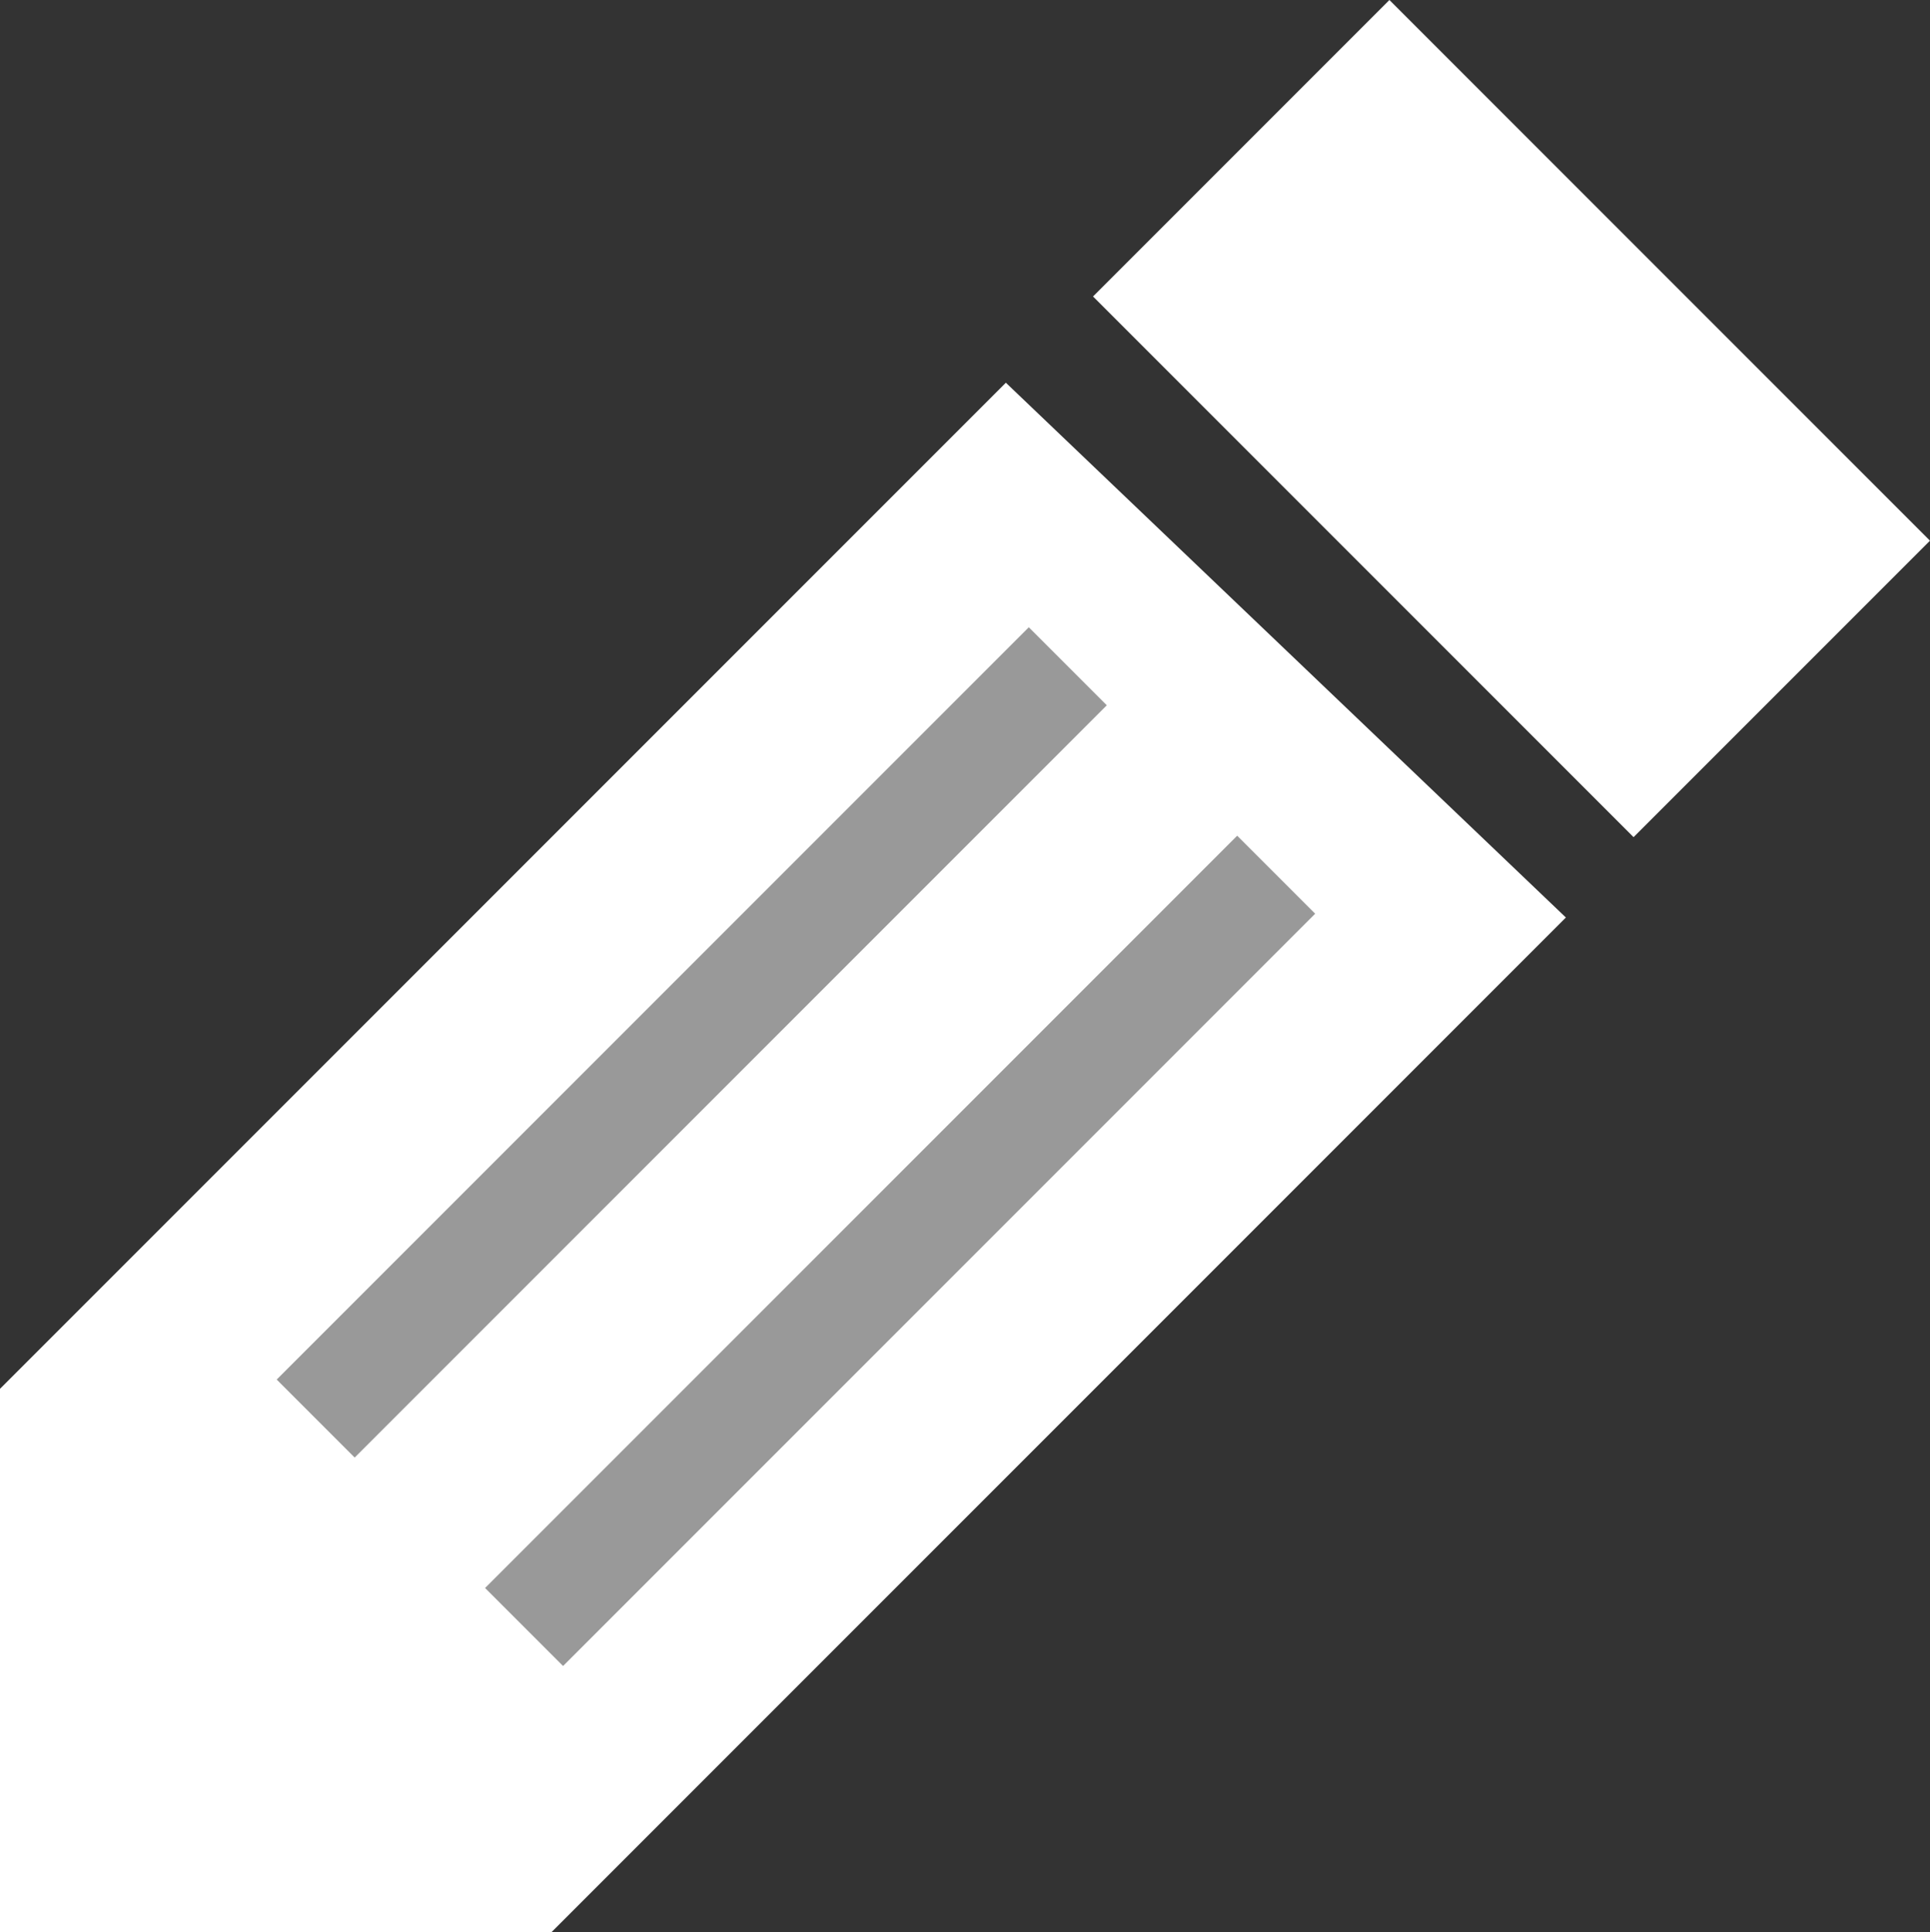 <svg xmlns="http://www.w3.org/2000/svg" width="35" height="35.032" viewBox="0 0 35 35.032">
  <rect x="0" y="0" width="35" height="35.032" fill="#333333" stroke="none"/>
  <g id="Group_420" data-name="Group 420" transform="translate(-100.915 -58.154)">
    <path id="Path_299" data-name="Path 299" d="M129.312,73.652l-18.4,18.4h-10V82.2l18.244-18.244Z" transform="translate(0 1.137)" fill="#fff"/>
    <line id="Line_2" data-name="Line 2" x1="13.639" y2="13.639" transform="translate(106.64 70.234)" fill="none" stroke="#999" stroke-miterlimit="10" stroke-width="2"/>
    <line id="Line_3" data-name="Line 3" x1="13.639" y2="13.639" transform="translate(110.419 74.013)" fill="none" stroke="#999" stroke-miterlimit="10" stroke-width="2"/>
    <rect id="Rectangle_1551" data-name="Rectangle 1551" width="13.863" height="7.602" transform="translate(126.112 58.154) rotate(45)" fill="#fff"/>
  </g>
</svg>
